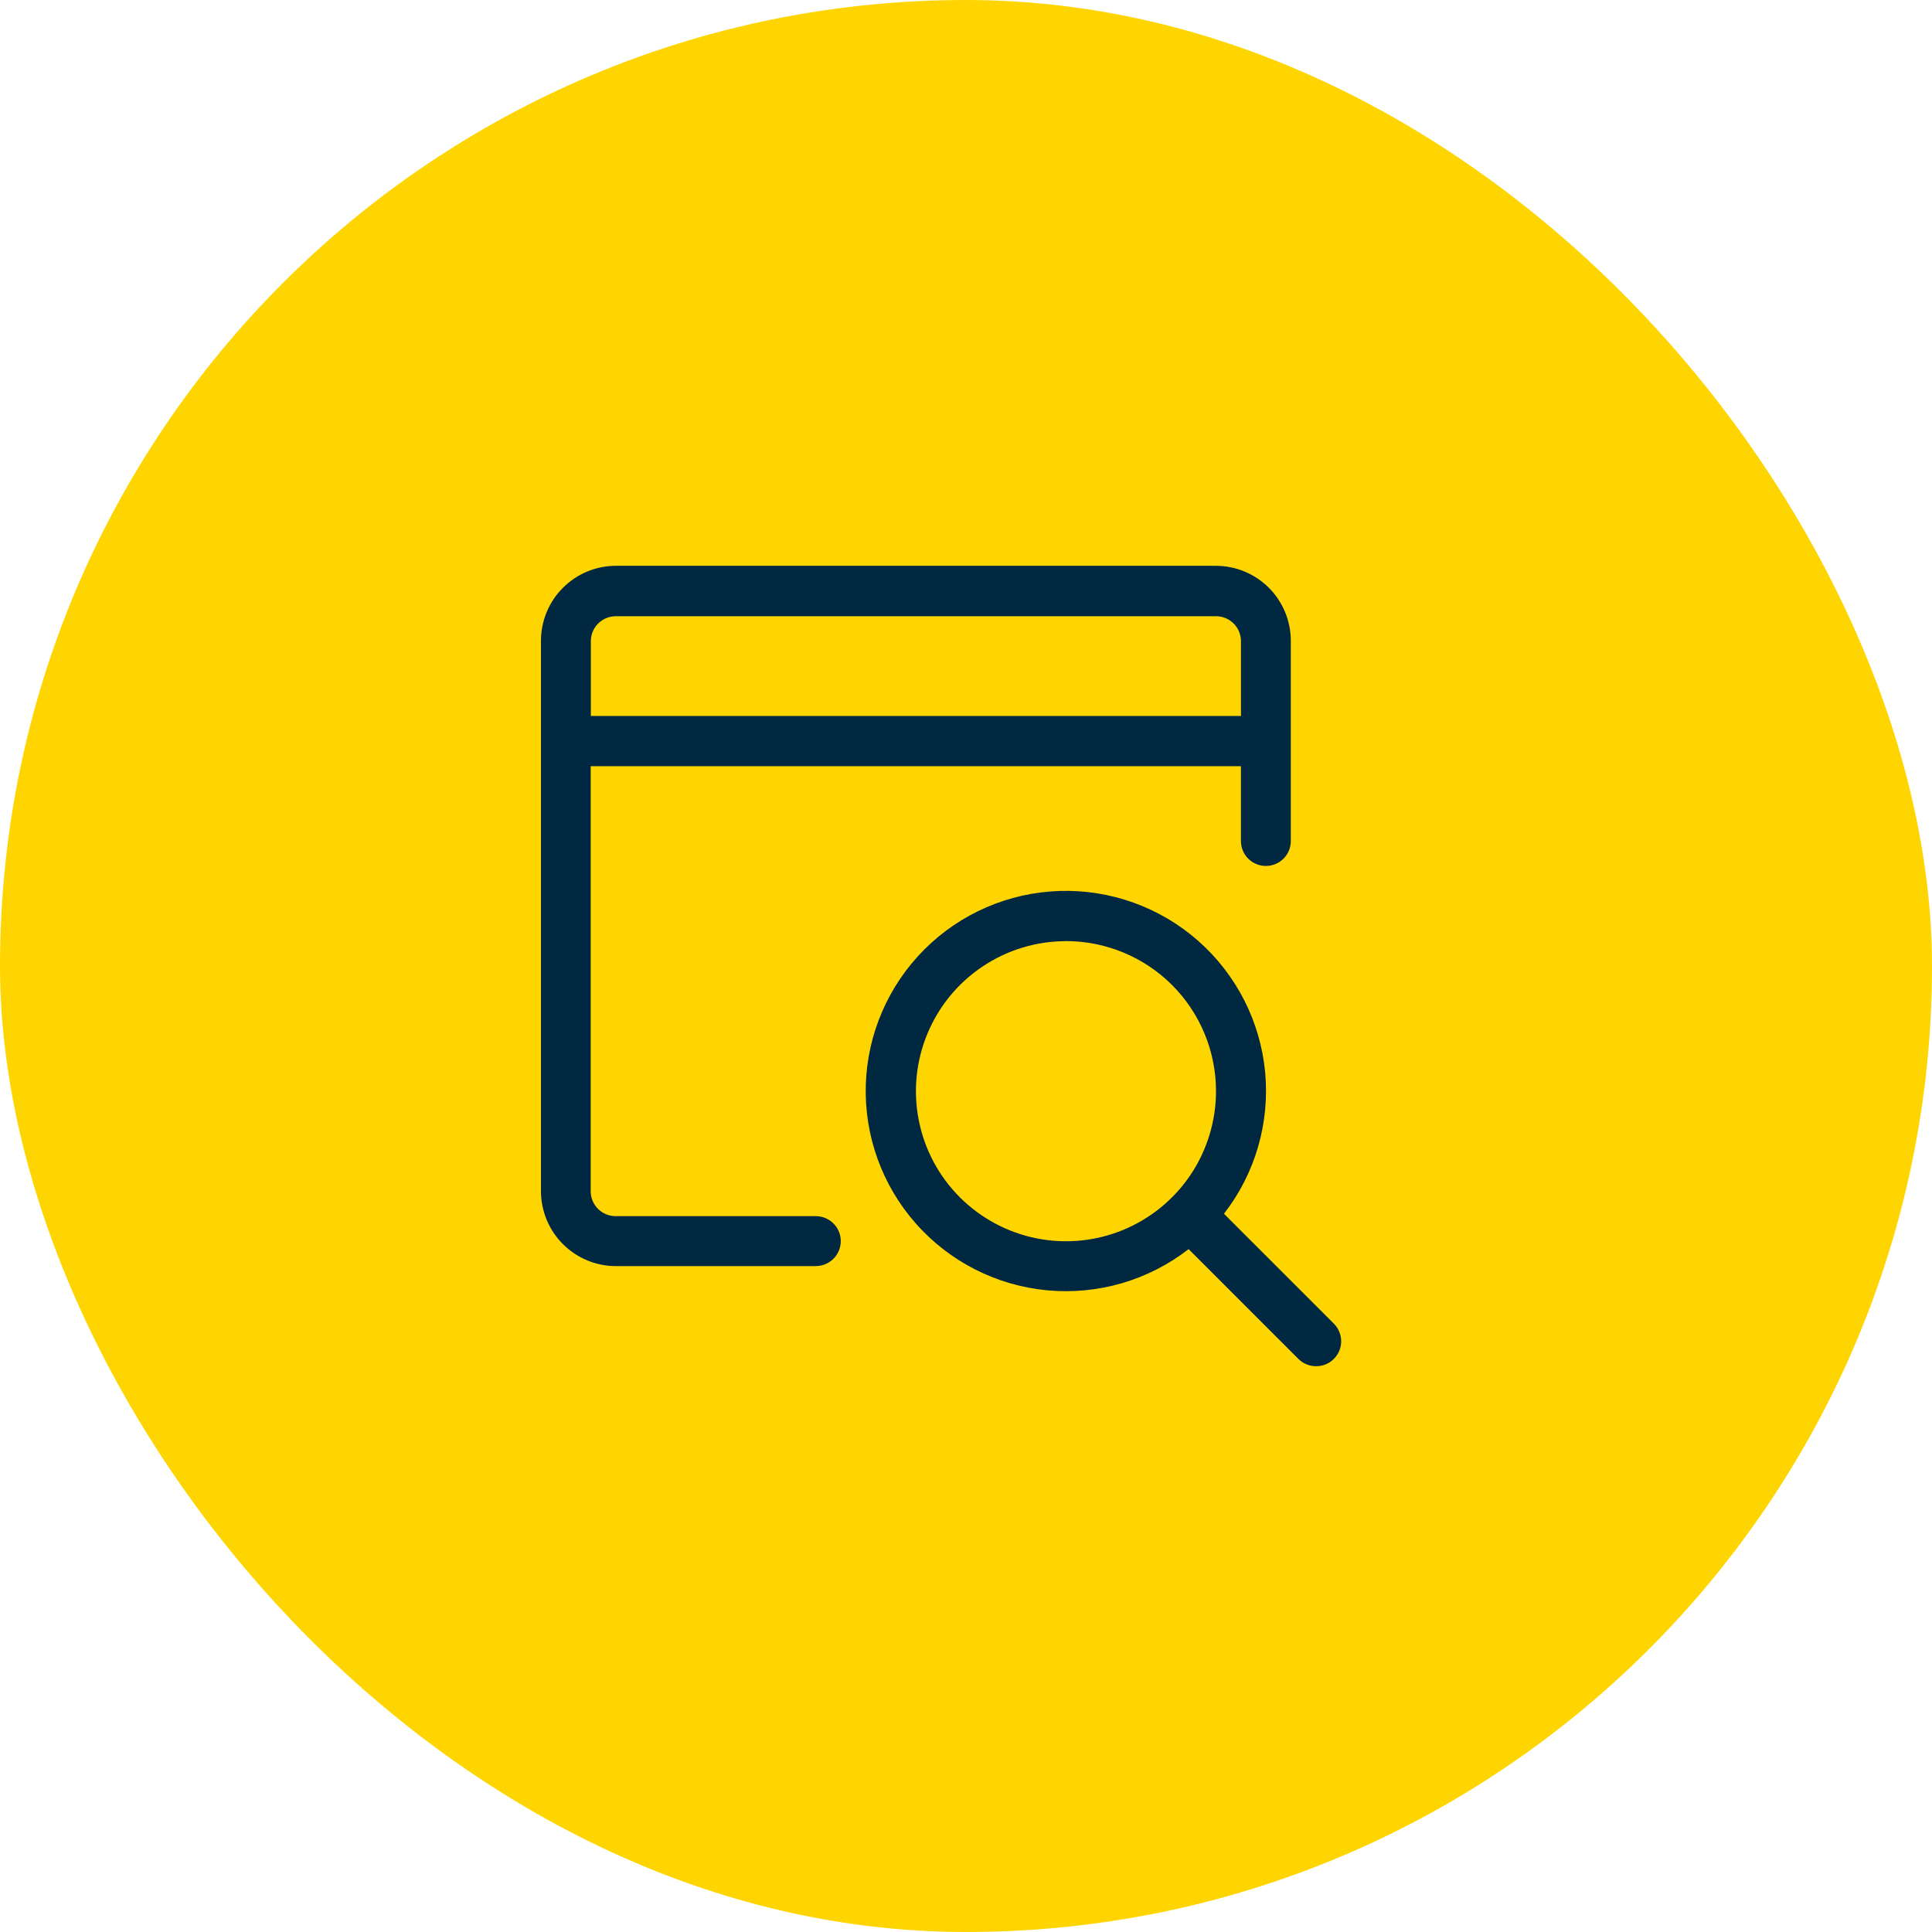 <svg width="50" height="50" viewBox="0 0 50 50" fill="none" xmlns="http://www.w3.org/2000/svg">
<rect width="50" height="50" rx="25" fill="#FFD500"/>
<g clip-path="url(#clip0_139_1835)">
<path d="M15.936 32.767C15.423 32.766 14.932 32.561 14.569 32.198C14.206 31.836 14.002 31.344 14 30.831V16.587C13.999 16.073 14.203 15.579 14.566 15.215C14.929 14.85 15.422 14.644 15.936 14.643H31.47C31.983 14.644 32.474 14.849 32.837 15.211C33.2 15.574 33.404 16.066 33.406 16.578V21.765C33.406 21.937 33.338 22.101 33.217 22.222C33.096 22.343 32.932 22.411 32.761 22.411C32.589 22.411 32.425 22.343 32.304 22.222C32.183 22.101 32.115 21.937 32.115 21.765V19.829H15.287V30.829C15.287 31 15.355 31.165 15.476 31.285C15.597 31.407 15.761 31.474 15.932 31.474H21.114C21.285 31.474 21.449 31.543 21.57 31.663C21.692 31.785 21.759 31.949 21.759 32.12C21.759 32.291 21.692 32.455 21.57 32.576C21.449 32.697 21.285 32.766 21.114 32.766L15.936 32.767ZM32.116 18.529V16.593C32.116 16.422 32.048 16.258 31.927 16.137C31.806 16.016 31.642 15.948 31.471 15.948H15.936C15.765 15.948 15.601 16.016 15.48 16.137C15.359 16.258 15.291 16.422 15.291 16.593V18.529H32.116Z" fill="#002840"/>
<path d="M34.058 35.357C33.973 35.357 33.889 35.341 33.811 35.308C33.732 35.275 33.661 35.228 33.601 35.167L30.761 32.327C29.72 33.136 28.41 33.517 27.099 33.393C25.787 33.269 24.571 32.651 23.7 31.662C22.828 30.674 22.366 29.391 22.407 28.074C22.448 26.757 22.99 25.505 23.922 24.573C24.853 23.641 26.105 23.1 27.422 23.058C28.739 23.017 30.023 23.479 31.011 24.351C31.999 25.223 32.618 26.438 32.742 27.75C32.865 29.062 32.484 30.372 31.676 31.412L34.516 34.252C34.608 34.343 34.67 34.458 34.696 34.584C34.722 34.71 34.709 34.841 34.66 34.959C34.611 35.078 34.527 35.179 34.42 35.25C34.313 35.321 34.187 35.359 34.058 35.357ZM27.587 24.357C26.819 24.357 26.068 24.585 25.43 25.012C24.791 25.439 24.294 26.045 24 26.755C23.706 27.464 23.629 28.245 23.779 28.998C23.928 29.751 24.298 30.443 24.841 30.986C25.384 31.529 26.076 31.899 26.829 32.049C27.583 32.199 28.363 32.122 29.073 31.828C29.782 31.534 30.389 31.036 30.816 30.398C31.242 29.759 31.47 29.008 31.47 28.24C31.47 27.73 31.37 27.225 31.175 26.754C30.98 26.282 30.694 25.854 30.334 25.493C29.973 25.133 29.545 24.846 29.073 24.651C28.602 24.456 28.097 24.355 27.587 24.355V24.357Z" fill="#002840"/>
</g>
<defs>
<clipPath id="clip0_139_1835">
<rect width="20.708" height="20.715" fill="white" transform="translate(14 14.643)"/>
</clipPath>
</defs>
</svg>
